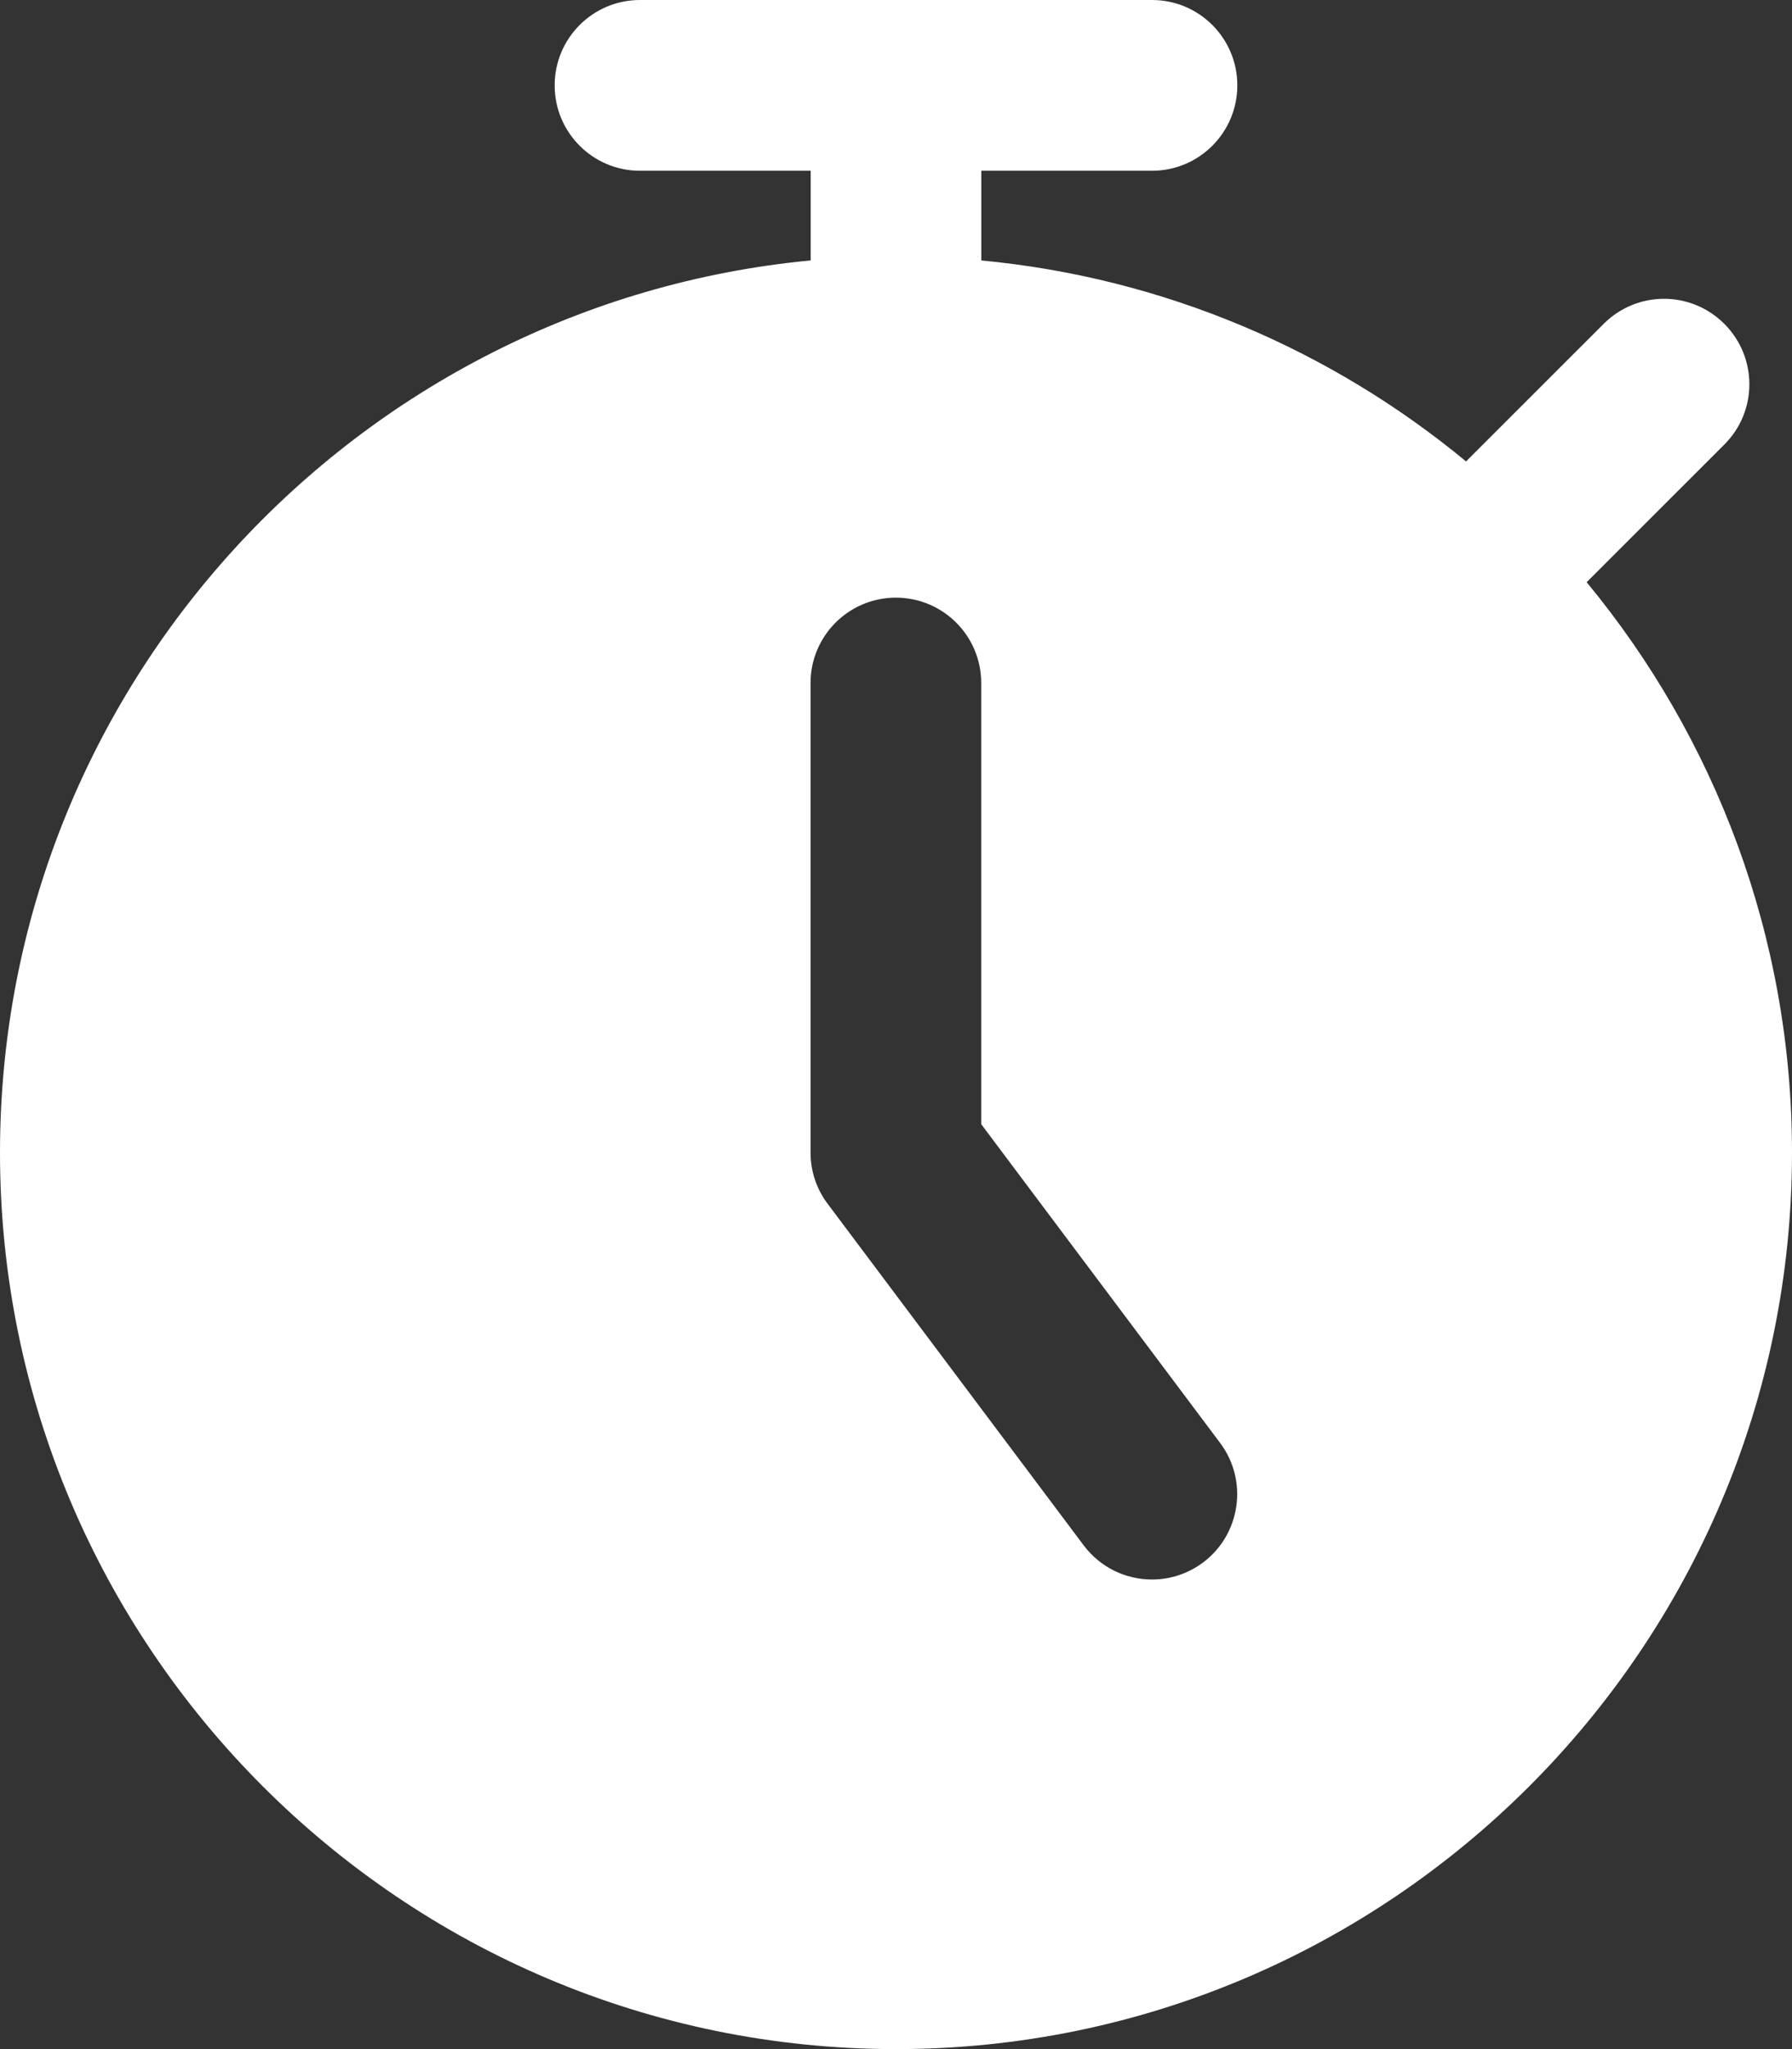<svg xmlns="http://www.w3.org/2000/svg" id="Layer_2" viewBox="0 0 158.34 180.96"><rect x="0" y="0" width="158.34" height="180.96" fill="#333333" stroke="none"/><defs><style>.cls-1{fill:#fff;stroke-width:0px;}</style></defs><g id="Layer_1-2"><path class="cls-1" d="M140.2,51.41l12.16-12.15c2.95-2.94,2.95-7.71,0-10.66-2.95-2.95-7.71-2.95-10.66,0l-12.16,12.15c-11.87-9.81-26.65-16.22-42.83-17.75v-7.92h15.08c4.17,0,7.54-3.38,7.54-7.54s-3.37-7.54-7.54-7.54h-45.24c-4.17,0-7.54,3.38-7.54,7.54s3.37,7.54,7.54,7.54h15.08v7.92C31.5,26.81,0,60.68,0,101.79c0,43.66,35.51,79.17,79.17,79.17s79.17-35.51,79.17-79.17c0-19.12-6.82-36.67-18.14-50.37ZM106.31,137.98c-1.36,1.02-2.95,1.51-4.52,1.51-2.29,0-4.55-1.04-6.04-3.02l-22.62-30.16c-.98-1.3-1.51-2.89-1.51-4.52v-41.47c0-4.17,3.38-7.54,7.54-7.54s7.54,3.37,7.54,7.54v38.96l21.11,28.15c2.5,3.33,1.82,8.06-1.51,10.56h0Z"></path></g></svg>
